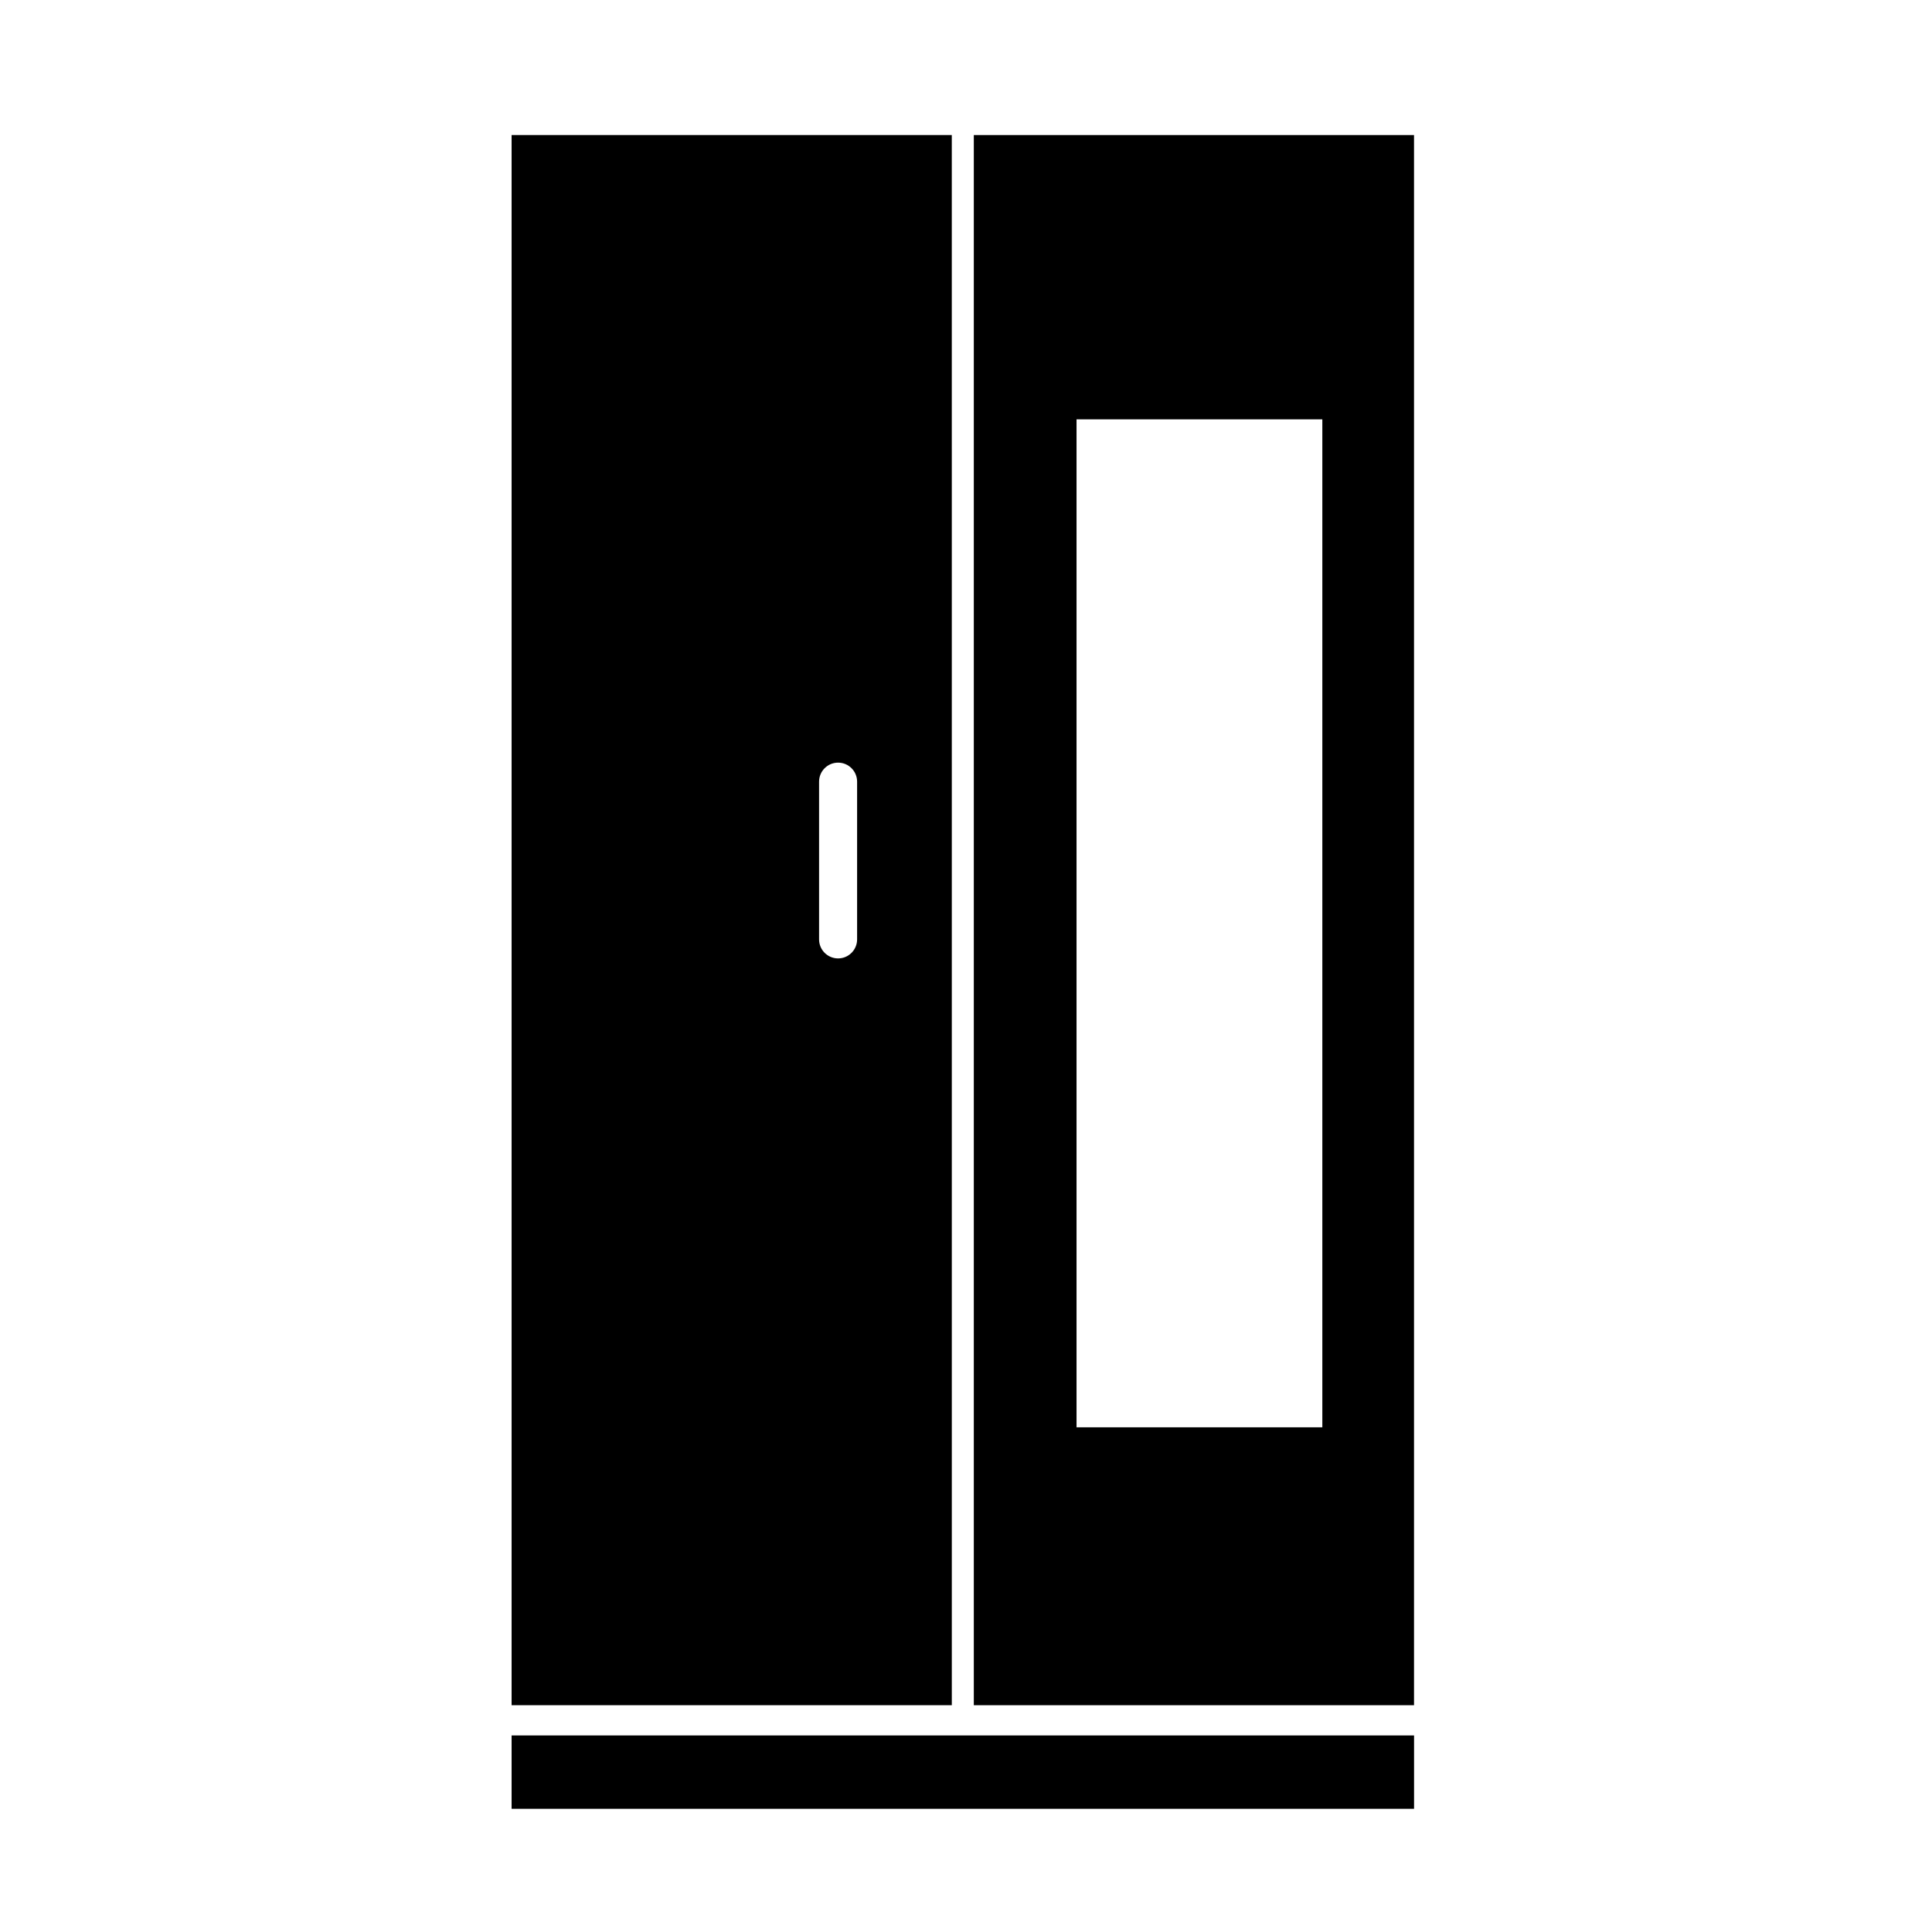 <?xml version="1.0" encoding="UTF-8"?>
<!-- The Best Svg Icon site in the world: iconSvg.co, Visit us! https://iconsvg.co -->
<svg fill="#000000" width="800px" height="800px" version="1.1" viewBox="144 144 512 512" xmlns="http://www.w3.org/2000/svg">
 <g>
  <path d="m279.58 603.91h239.16v19.441h-239.16z"/>
  <path d="m402.07 179.79v416.11h116.66v-416.11zm92.363 342.46h-65.141v-267.12h65.141z"/>
  <path d="m279.58 179.79v416.11h116.66l-0.004-416.11zm91.562 213.16c0 2.781-2.258 5.039-5.039 5.039s-5.039-2.258-5.039-5.039v-41.805c0-2.781 2.258-5.039 5.039-5.039s5.039 2.258 5.039 5.039z"/>
 </g>
</svg>